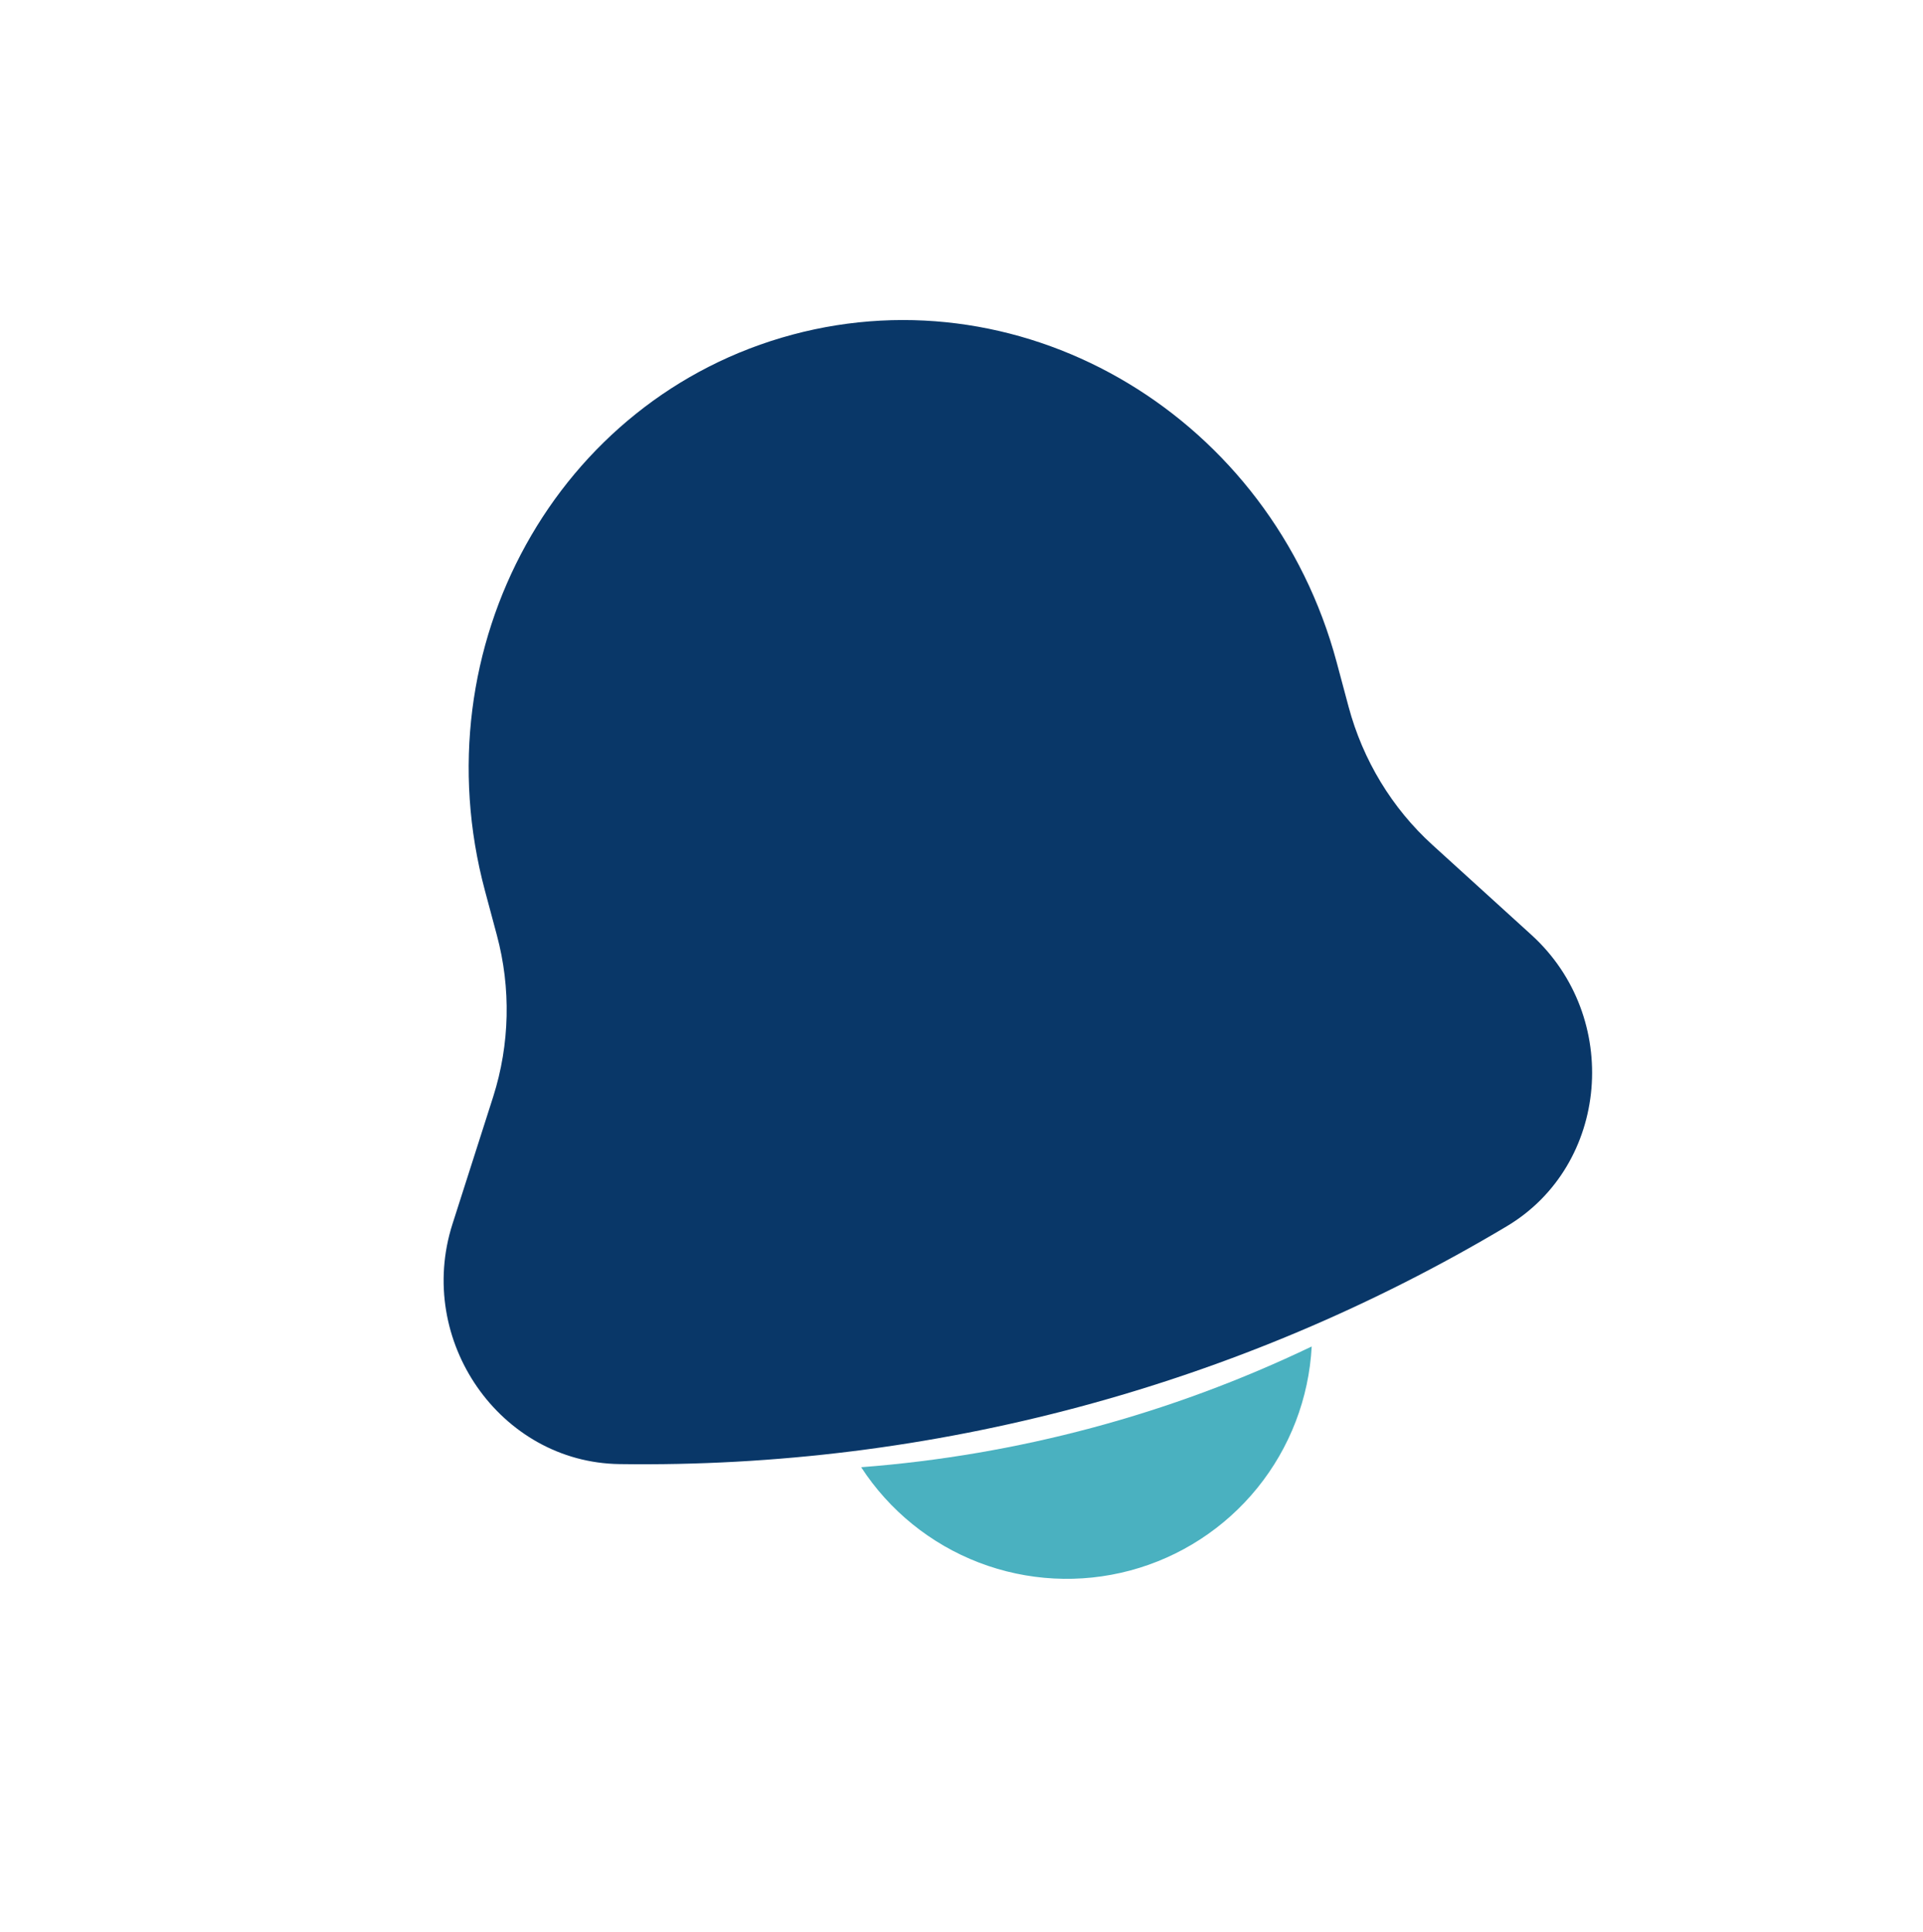<svg width="230" height="231" viewBox="0 0 230 231" fill="none" xmlns="http://www.w3.org/2000/svg">
<path d="M159.874 79.193L161.297 84.506C163.006 90.883 166.487 96.632 171.32 101.023L183.166 111.786C193.979 121.62 192.478 139.324 180.208 146.632C148.153 165.749 111.42 175.592 74.1 175.063C59.82 174.869 49.669 160.288 54.116 146.365L58.993 131.121C60.98 124.855 61.129 118.151 59.423 111.804L57.999 106.491C50.181 77.315 66.65 47.552 94.777 40.015C122.904 32.479 152.056 50.017 159.874 79.193Z" fill="#093768"/>
<path d="M103 175.438C106.375 180.63 111.306 184.621 117.088 186.839C122.869 189.056 129.204 189.388 135.185 187.785C141.166 186.182 146.487 182.728 150.385 177.917C154.283 173.105 156.558 167.184 156.885 161C139.966 169.115 121.716 174.006 103 175.438Z" fill="#4AB1C0"/>
</svg>
